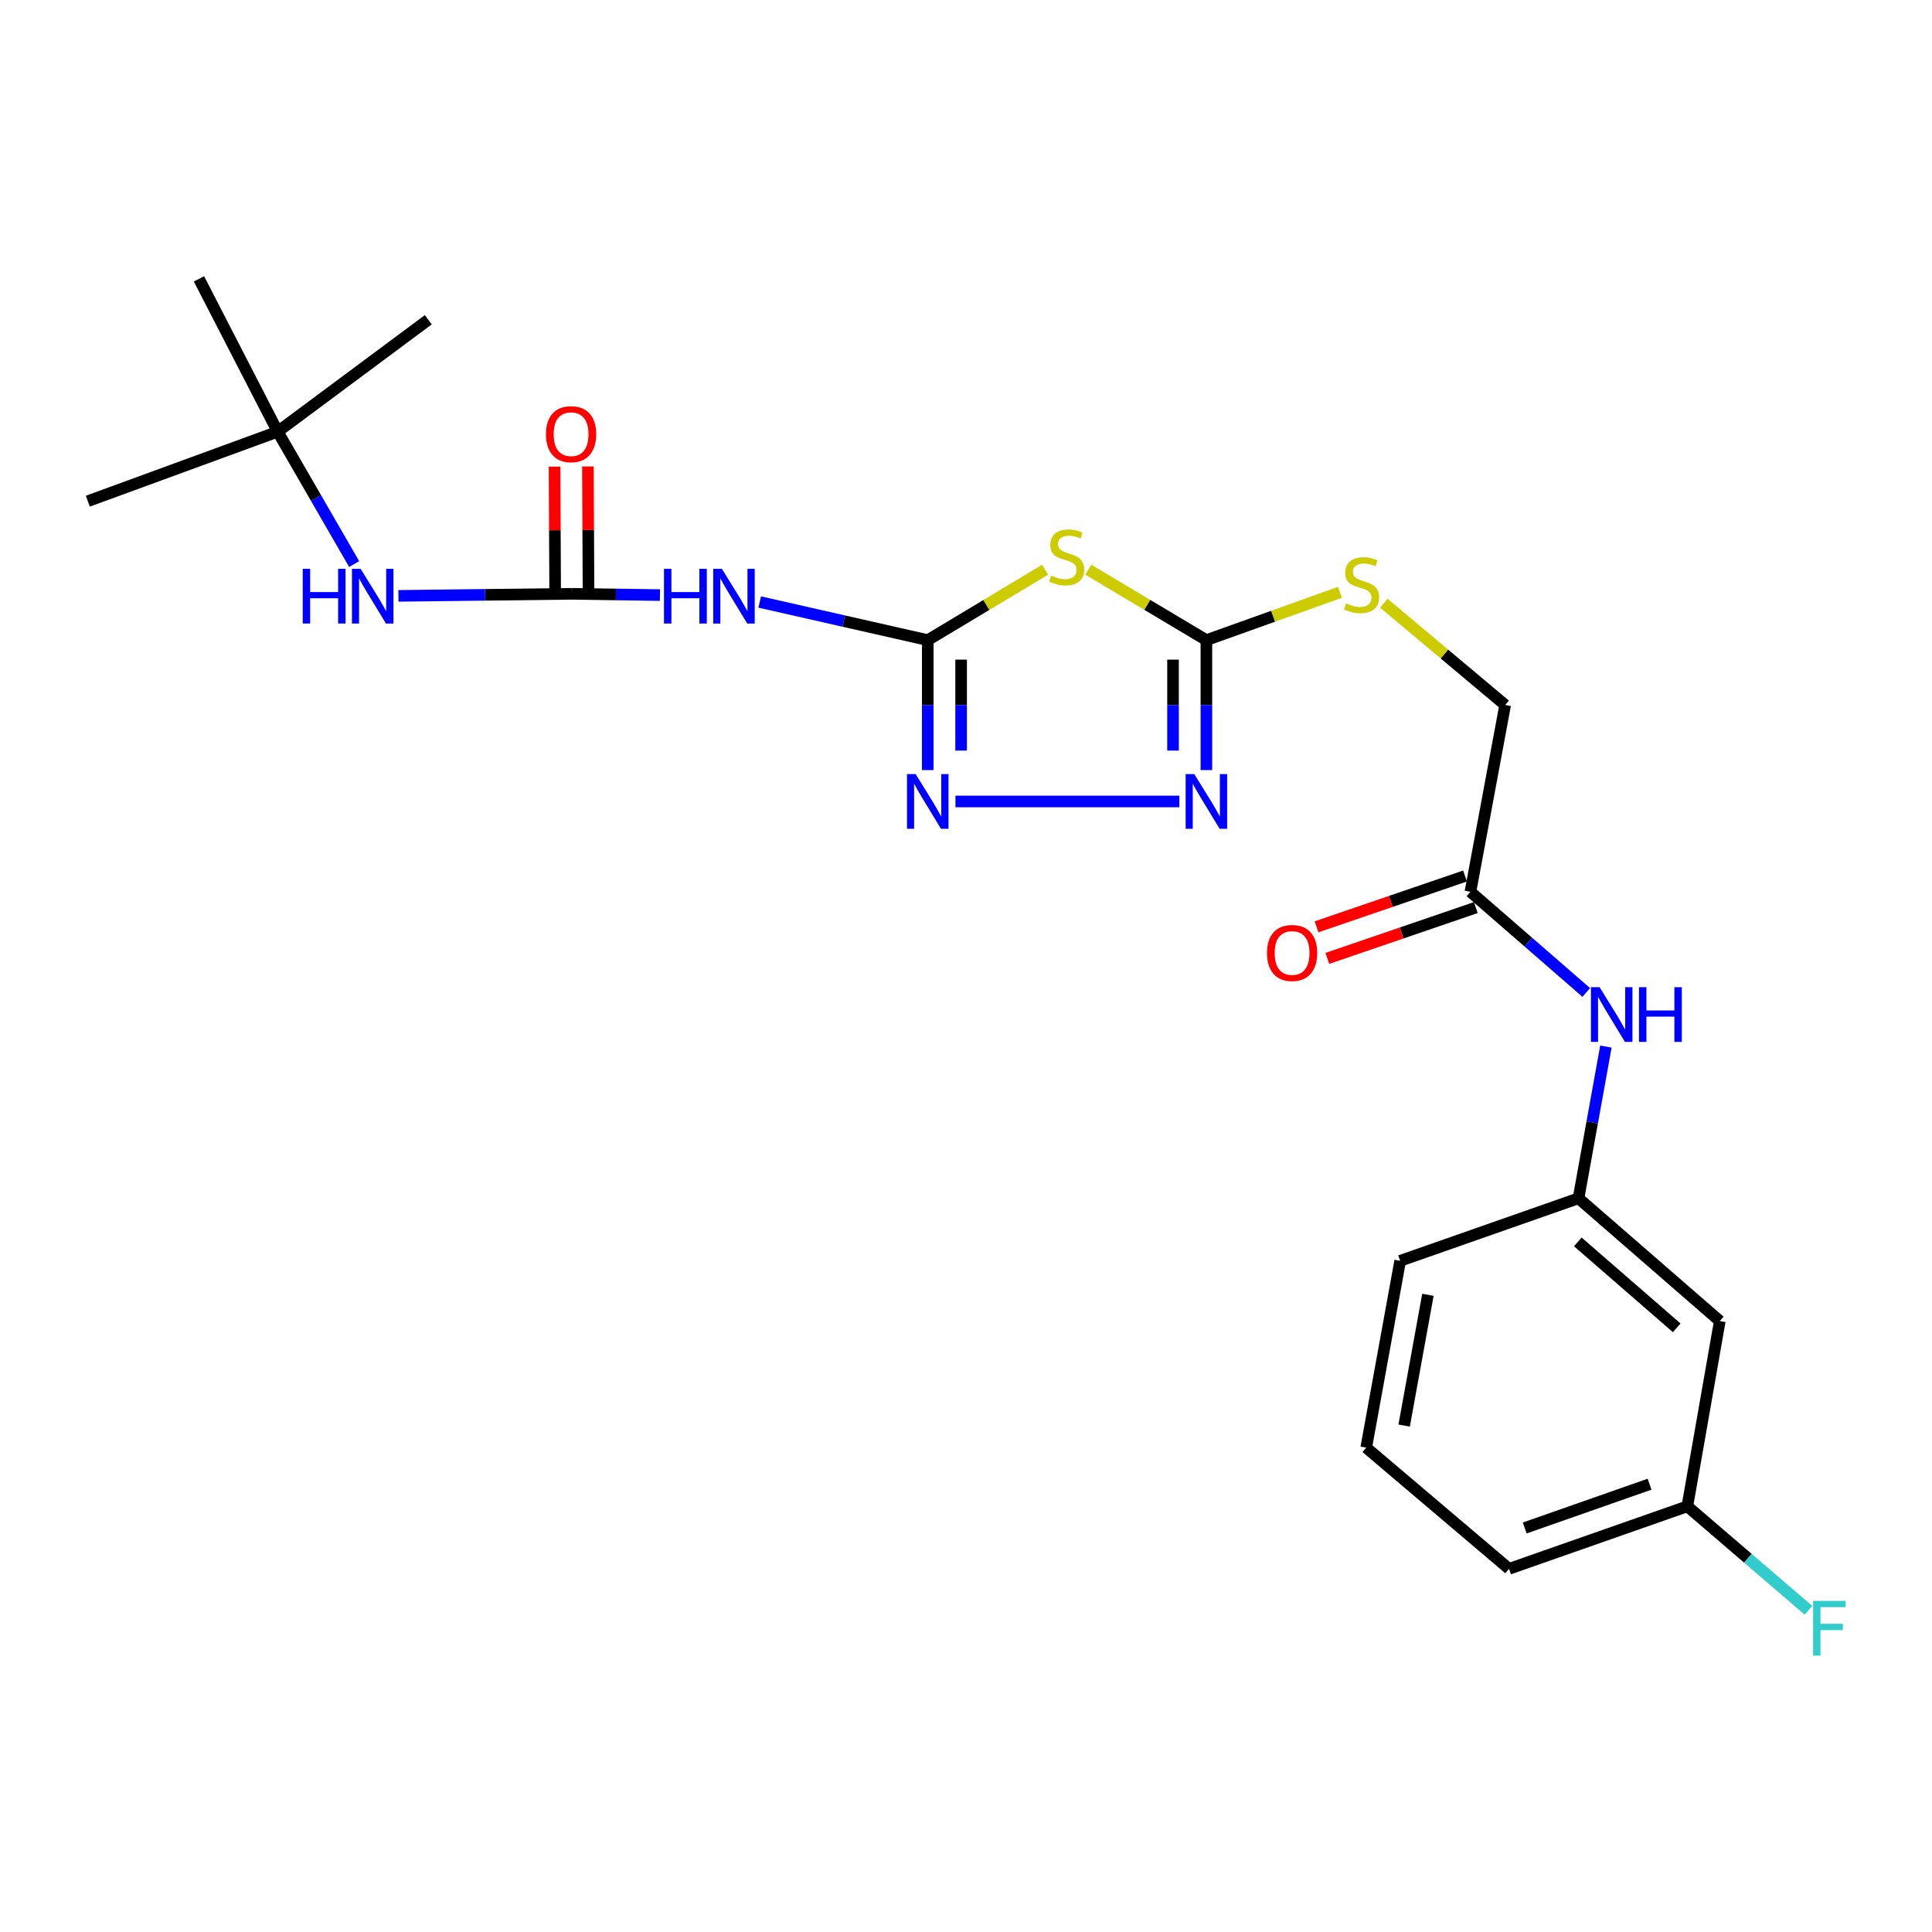 <?xml version='1.0' encoding='iso-8859-1'?>
<svg version='1.1' baseProfile='full'
              xmlns='http://www.w3.org/2000/svg'
                      xmlns:rdkit='http://www.rdkit.org/xml'
                      xmlns:xlink='http://www.w3.org/1999/xlink'
                  xml:space='preserve'
width='1000px' height='1000px' viewBox='0 0 1000 1000'>
<!-- END OF HEADER -->
<rect style='opacity:1.0;fill:#FFFFFF;stroke:none' width='1000' height='1000' x='0' y='0'> </rect>
<path class='bond-0' d='M 480.198,331.334 L 510.561,313.114' style='fill:none;fill-rule:evenodd;stroke:#000000;stroke-width:6px;stroke-linecap:butt;stroke-linejoin:miter;stroke-opacity:1' />
<path class='bond-0' d='M 510.561,313.114 L 540.925,294.893' style='fill:none;fill-rule:evenodd;stroke:#CCCC00;stroke-width:6px;stroke-linecap:butt;stroke-linejoin:miter;stroke-opacity:1' />
<path class='bond-2' d='M 480.198,331.334 L 480.198,364.962' style='fill:none;fill-rule:evenodd;stroke:#000000;stroke-width:6px;stroke-linecap:butt;stroke-linejoin:miter;stroke-opacity:1' />
<path class='bond-2' d='M 480.198,364.962 L 480.198,398.591' style='fill:none;fill-rule:evenodd;stroke:#0000FF;stroke-width:6px;stroke-linecap:butt;stroke-linejoin:miter;stroke-opacity:1' />
<path class='bond-2' d='M 497.468,341.423 L 497.468,364.962' style='fill:none;fill-rule:evenodd;stroke:#000000;stroke-width:6px;stroke-linecap:butt;stroke-linejoin:miter;stroke-opacity:1' />
<path class='bond-2' d='M 497.468,364.962 L 497.468,388.502' style='fill:none;fill-rule:evenodd;stroke:#0000FF;stroke-width:6px;stroke-linecap:butt;stroke-linejoin:miter;stroke-opacity:1' />
<path class='bond-4' d='M 480.198,331.334 L 436.706,321.465' style='fill:none;fill-rule:evenodd;stroke:#000000;stroke-width:6px;stroke-linecap:butt;stroke-linejoin:miter;stroke-opacity:1' />
<path class='bond-4' d='M 436.706,321.465 L 393.214,311.596' style='fill:none;fill-rule:evenodd;stroke:#0000FF;stroke-width:6px;stroke-linecap:butt;stroke-linejoin:miter;stroke-opacity:1' />
<path class='bond-1' d='M 563.287,294.859 L 593.857,313.097' style='fill:none;fill-rule:evenodd;stroke:#CCCC00;stroke-width:6px;stroke-linecap:butt;stroke-linejoin:miter;stroke-opacity:1' />
<path class='bond-1' d='M 593.857,313.097 L 624.427,331.334' style='fill:none;fill-rule:evenodd;stroke:#000000;stroke-width:6px;stroke-linecap:butt;stroke-linejoin:miter;stroke-opacity:1' />
<path class='bond-9' d='M 624.427,331.334 L 658.985,318.959' style='fill:none;fill-rule:evenodd;stroke:#000000;stroke-width:6px;stroke-linecap:butt;stroke-linejoin:miter;stroke-opacity:1' />
<path class='bond-9' d='M 658.985,318.959 L 693.543,306.584' style='fill:none;fill-rule:evenodd;stroke:#CCCC00;stroke-width:6px;stroke-linecap:butt;stroke-linejoin:miter;stroke-opacity:1' />
<path class='bond-24' d='M 624.427,331.334 L 624.427,364.962' style='fill:none;fill-rule:evenodd;stroke:#000000;stroke-width:6px;stroke-linecap:butt;stroke-linejoin:miter;stroke-opacity:1' />
<path class='bond-24' d='M 624.427,364.962 L 624.427,398.591' style='fill:none;fill-rule:evenodd;stroke:#0000FF;stroke-width:6px;stroke-linecap:butt;stroke-linejoin:miter;stroke-opacity:1' />
<path class='bond-24' d='M 607.157,341.423 L 607.157,364.962' style='fill:none;fill-rule:evenodd;stroke:#000000;stroke-width:6px;stroke-linecap:butt;stroke-linejoin:miter;stroke-opacity:1' />
<path class='bond-24' d='M 607.157,364.962 L 607.157,388.502' style='fill:none;fill-rule:evenodd;stroke:#0000FF;stroke-width:6px;stroke-linecap:butt;stroke-linejoin:miter;stroke-opacity:1' />
<path class='bond-3' d='M 494.543,414.838 L 610.44,414.838' style='fill:none;fill-rule:evenodd;stroke:#0000FF;stroke-width:6px;stroke-linecap:butt;stroke-linejoin:miter;stroke-opacity:1' />
<path class='bond-5' d='M 341.584,308.019 L 318.785,307.688' style='fill:none;fill-rule:evenodd;stroke:#0000FF;stroke-width:6px;stroke-linecap:butt;stroke-linejoin:miter;stroke-opacity:1' />
<path class='bond-5' d='M 318.785,307.688 L 295.986,307.357' style='fill:none;fill-rule:evenodd;stroke:#000000;stroke-width:6px;stroke-linecap:butt;stroke-linejoin:miter;stroke-opacity:1' />
<path class='bond-6' d='M 295.986,307.357 L 251.106,307.887' style='fill:none;fill-rule:evenodd;stroke:#000000;stroke-width:6px;stroke-linecap:butt;stroke-linejoin:miter;stroke-opacity:1' />
<path class='bond-6' d='M 251.106,307.887 L 206.225,308.418' style='fill:none;fill-rule:evenodd;stroke:#0000FF;stroke-width:6px;stroke-linecap:butt;stroke-linejoin:miter;stroke-opacity:1' />
<path class='bond-10' d='M 304.621,307.316 L 304.464,274.376' style='fill:none;fill-rule:evenodd;stroke:#000000;stroke-width:6px;stroke-linecap:butt;stroke-linejoin:miter;stroke-opacity:1' />
<path class='bond-10' d='M 304.464,274.376 L 304.308,241.436' style='fill:none;fill-rule:evenodd;stroke:#FF0000;stroke-width:6px;stroke-linecap:butt;stroke-linejoin:miter;stroke-opacity:1' />
<path class='bond-10' d='M 287.351,307.398 L 287.194,274.458' style='fill:none;fill-rule:evenodd;stroke:#000000;stroke-width:6px;stroke-linecap:butt;stroke-linejoin:miter;stroke-opacity:1' />
<path class='bond-10' d='M 287.194,274.458 L 287.037,241.518' style='fill:none;fill-rule:evenodd;stroke:#FF0000;stroke-width:6px;stroke-linecap:butt;stroke-linejoin:miter;stroke-opacity:1' />
<path class='bond-13' d='M 183.31,291.957 L 163.522,257.699' style='fill:none;fill-rule:evenodd;stroke:#0000FF;stroke-width:6px;stroke-linecap:butt;stroke-linejoin:miter;stroke-opacity:1' />
<path class='bond-13' d='M 163.522,257.699 L 143.735,223.44' style='fill:none;fill-rule:evenodd;stroke:#000000;stroke-width:6px;stroke-linecap:butt;stroke-linejoin:miter;stroke-opacity:1' />
<path class='bond-7' d='M 761.087,461.594 L 779.068,364.907' style='fill:none;fill-rule:evenodd;stroke:#000000;stroke-width:6px;stroke-linecap:butt;stroke-linejoin:miter;stroke-opacity:1' />
<path class='bond-8' d='M 761.087,461.594 L 791.067,487.644' style='fill:none;fill-rule:evenodd;stroke:#000000;stroke-width:6px;stroke-linecap:butt;stroke-linejoin:miter;stroke-opacity:1' />
<path class='bond-8' d='M 791.067,487.644 L 821.048,513.695' style='fill:none;fill-rule:evenodd;stroke:#0000FF;stroke-width:6px;stroke-linecap:butt;stroke-linejoin:miter;stroke-opacity:1' />
<path class='bond-14' d='M 758.291,453.424 L 719.859,466.575' style='fill:none;fill-rule:evenodd;stroke:#000000;stroke-width:6px;stroke-linecap:butt;stroke-linejoin:miter;stroke-opacity:1' />
<path class='bond-14' d='M 719.859,466.575 L 681.428,479.727' style='fill:none;fill-rule:evenodd;stroke:#FF0000;stroke-width:6px;stroke-linecap:butt;stroke-linejoin:miter;stroke-opacity:1' />
<path class='bond-14' d='M 763.883,469.764 L 725.451,482.916' style='fill:none;fill-rule:evenodd;stroke:#000000;stroke-width:6px;stroke-linecap:butt;stroke-linejoin:miter;stroke-opacity:1' />
<path class='bond-14' d='M 725.451,482.916 L 687.019,496.067' style='fill:none;fill-rule:evenodd;stroke:#FF0000;stroke-width:6px;stroke-linecap:butt;stroke-linejoin:miter;stroke-opacity:1' />
<path class='bond-11' d='M 831.216,541.707 L 824.125,580.971' style='fill:none;fill-rule:evenodd;stroke:#0000FF;stroke-width:6px;stroke-linecap:butt;stroke-linejoin:miter;stroke-opacity:1' />
<path class='bond-11' d='M 824.125,580.971 L 817.035,620.235' style='fill:none;fill-rule:evenodd;stroke:#000000;stroke-width:6px;stroke-linecap:butt;stroke-linejoin:miter;stroke-opacity:1' />
<path class='bond-15' d='M 716.261,312.22 L 747.664,338.563' style='fill:none;fill-rule:evenodd;stroke:#CCCC00;stroke-width:6px;stroke-linecap:butt;stroke-linejoin:miter;stroke-opacity:1' />
<path class='bond-15' d='M 747.664,338.563 L 779.068,364.907' style='fill:none;fill-rule:evenodd;stroke:#000000;stroke-width:6px;stroke-linecap:butt;stroke-linejoin:miter;stroke-opacity:1' />
<path class='bond-12' d='M 817.035,620.235 L 890.157,683.773' style='fill:none;fill-rule:evenodd;stroke:#000000;stroke-width:6px;stroke-linecap:butt;stroke-linejoin:miter;stroke-opacity:1' />
<path class='bond-12' d='M 816.675,642.803 L 867.861,687.279' style='fill:none;fill-rule:evenodd;stroke:#000000;stroke-width:6px;stroke-linecap:butt;stroke-linejoin:miter;stroke-opacity:1' />
<path class='bond-19' d='M 817.035,620.235 L 724.732,652.599' style='fill:none;fill-rule:evenodd;stroke:#000000;stroke-width:6px;stroke-linecap:butt;stroke-linejoin:miter;stroke-opacity:1' />
<path class='bond-16' d='M 890.157,683.773 L 873.366,779.664' style='fill:none;fill-rule:evenodd;stroke:#000000;stroke-width:6px;stroke-linecap:butt;stroke-linejoin:miter;stroke-opacity:1' />
<path class='bond-20' d='M 143.735,223.44 L 221.674,165.506' style='fill:none;fill-rule:evenodd;stroke:#000000;stroke-width:6px;stroke-linecap:butt;stroke-linejoin:miter;stroke-opacity:1' />
<path class='bond-21' d='M 143.735,223.44 L 102.985,144.34' style='fill:none;fill-rule:evenodd;stroke:#000000;stroke-width:6px;stroke-linecap:butt;stroke-linejoin:miter;stroke-opacity:1' />
<path class='bond-22' d='M 143.735,223.44 L 45.455,259.411' style='fill:none;fill-rule:evenodd;stroke:#000000;stroke-width:6px;stroke-linecap:butt;stroke-linejoin:miter;stroke-opacity:1' />
<path class='bond-17' d='M 873.366,779.664 L 904.707,806.571' style='fill:none;fill-rule:evenodd;stroke:#000000;stroke-width:6px;stroke-linecap:butt;stroke-linejoin:miter;stroke-opacity:1' />
<path class='bond-17' d='M 904.707,806.571 L 936.049,833.479' style='fill:none;fill-rule:evenodd;stroke:#33CCCC;stroke-width:6px;stroke-linecap:butt;stroke-linejoin:miter;stroke-opacity:1' />
<path class='bond-25' d='M 873.366,779.664 L 781.073,812.027' style='fill:none;fill-rule:evenodd;stroke:#000000;stroke-width:6px;stroke-linecap:butt;stroke-linejoin:miter;stroke-opacity:1' />
<path class='bond-25' d='M 853.807,768.22 L 789.202,790.875' style='fill:none;fill-rule:evenodd;stroke:#000000;stroke-width:6px;stroke-linecap:butt;stroke-linejoin:miter;stroke-opacity:1' />
<path class='bond-18' d='M 707.154,749.296 L 724.732,652.599' style='fill:none;fill-rule:evenodd;stroke:#000000;stroke-width:6px;stroke-linecap:butt;stroke-linejoin:miter;stroke-opacity:1' />
<path class='bond-18' d='M 726.783,737.88 L 739.088,670.192' style='fill:none;fill-rule:evenodd;stroke:#000000;stroke-width:6px;stroke-linecap:butt;stroke-linejoin:miter;stroke-opacity:1' />
<path class='bond-23' d='M 707.154,749.296 L 781.073,812.027' style='fill:none;fill-rule:evenodd;stroke:#000000;stroke-width:6px;stroke-linecap:butt;stroke-linejoin:miter;stroke-opacity:1' />
<path  class='atom-1' d='M 544.101 297.906
Q 544.421 298.026, 545.741 298.586
Q 547.061 299.146, 548.501 299.506
Q 549.981 299.826, 551.421 299.826
Q 554.101 299.826, 555.661 298.546
Q 557.221 297.226, 557.221 294.946
Q 557.221 293.386, 556.421 292.426
Q 555.661 291.466, 554.461 290.946
Q 553.261 290.426, 551.261 289.826
Q 548.741 289.066, 547.221 288.346
Q 545.741 287.626, 544.661 286.106
Q 543.621 284.586, 543.621 282.026
Q 543.621 278.466, 546.021 276.266
Q 548.461 274.066, 553.261 274.066
Q 556.541 274.066, 560.261 275.626
L 559.341 278.706
Q 555.941 277.306, 553.381 277.306
Q 550.621 277.306, 549.101 278.466
Q 547.581 279.586, 547.621 281.546
Q 547.621 283.066, 548.381 283.986
Q 549.181 284.906, 550.301 285.426
Q 551.461 285.946, 553.381 286.546
Q 555.941 287.346, 557.461 288.146
Q 558.981 288.946, 560.061 290.586
Q 561.181 292.186, 561.181 294.946
Q 561.181 298.866, 558.541 300.986
Q 555.941 303.066, 551.581 303.066
Q 549.061 303.066, 547.141 302.506
Q 545.261 301.986, 543.021 301.066
L 544.101 297.906
' fill='#CCCC00'/>
<path  class='atom-3' d='M 473.938 400.678
L 483.218 415.678
Q 484.138 417.158, 485.618 419.838
Q 487.098 422.518, 487.178 422.678
L 487.178 400.678
L 490.938 400.678
L 490.938 428.998
L 487.058 428.998
L 477.098 412.598
Q 475.938 410.678, 474.698 408.478
Q 473.498 406.278, 473.138 405.598
L 473.138 428.998
L 469.458 428.998
L 469.458 400.678
L 473.938 400.678
' fill='#0000FF'/>
<path  class='atom-4' d='M 618.167 400.678
L 627.447 415.678
Q 628.367 417.158, 629.847 419.838
Q 631.327 422.518, 631.407 422.678
L 631.407 400.678
L 635.167 400.678
L 635.167 428.998
L 631.287 428.998
L 621.327 412.598
Q 620.167 410.678, 618.927 408.478
Q 617.727 406.278, 617.367 405.598
L 617.367 428.998
L 613.687 428.998
L 613.687 400.678
L 618.167 400.678
' fill='#0000FF'/>
<path  class='atom-5' d='M 343.683 294.415
L 347.523 294.415
L 347.523 306.455
L 362.003 306.455
L 362.003 294.415
L 365.843 294.415
L 365.843 322.735
L 362.003 322.735
L 362.003 309.655
L 347.523 309.655
L 347.523 322.735
L 343.683 322.735
L 343.683 294.415
' fill='#0000FF'/>
<path  class='atom-5' d='M 373.643 294.415
L 382.923 309.415
Q 383.843 310.895, 385.323 313.575
Q 386.803 316.255, 386.883 316.415
L 386.883 294.415
L 390.643 294.415
L 390.643 322.735
L 386.763 322.735
L 376.803 306.335
Q 375.643 304.415, 374.403 302.215
Q 373.203 300.015, 372.843 299.335
L 372.843 322.735
L 369.163 322.735
L 369.163 294.415
L 373.643 294.415
' fill='#0000FF'/>
<path  class='atom-7' d='M 156.688 294.415
L 160.528 294.415
L 160.528 306.455
L 175.008 306.455
L 175.008 294.415
L 178.848 294.415
L 178.848 322.735
L 175.008 322.735
L 175.008 309.655
L 160.528 309.655
L 160.528 322.735
L 156.688 322.735
L 156.688 294.415
' fill='#0000FF'/>
<path  class='atom-7' d='M 186.648 294.415
L 195.928 309.415
Q 196.848 310.895, 198.328 313.575
Q 199.808 316.255, 199.888 316.415
L 199.888 294.415
L 203.648 294.415
L 203.648 322.735
L 199.768 322.735
L 189.808 306.335
Q 188.648 304.415, 187.408 302.215
Q 186.208 300.015, 185.848 299.335
L 185.848 322.735
L 182.168 322.735
L 182.168 294.415
L 186.648 294.415
' fill='#0000FF'/>
<path  class='atom-9' d='M 827.949 510.971
L 837.229 525.971
Q 838.149 527.451, 839.629 530.131
Q 841.109 532.811, 841.189 532.971
L 841.189 510.971
L 844.949 510.971
L 844.949 539.291
L 841.069 539.291
L 831.109 522.891
Q 829.949 520.971, 828.709 518.771
Q 827.509 516.571, 827.149 515.891
L 827.149 539.291
L 823.469 539.291
L 823.469 510.971
L 827.949 510.971
' fill='#0000FF'/>
<path  class='atom-9' d='M 848.349 510.971
L 852.189 510.971
L 852.189 523.011
L 866.669 523.011
L 866.669 510.971
L 870.509 510.971
L 870.509 539.291
L 866.669 539.291
L 866.669 526.211
L 852.189 526.211
L 852.189 539.291
L 848.349 539.291
L 848.349 510.971
' fill='#0000FF'/>
<path  class='atom-10' d='M 696.756 312.289
Q 697.076 312.409, 698.396 312.969
Q 699.716 313.529, 701.156 313.889
Q 702.636 314.209, 704.076 314.209
Q 706.756 314.209, 708.316 312.929
Q 709.876 311.609, 709.876 309.329
Q 709.876 307.769, 709.076 306.809
Q 708.316 305.849, 707.116 305.329
Q 705.916 304.809, 703.916 304.209
Q 701.396 303.449, 699.876 302.729
Q 698.396 302.009, 697.316 300.489
Q 696.276 298.969, 696.276 296.409
Q 696.276 292.849, 698.676 290.649
Q 701.116 288.449, 705.916 288.449
Q 709.196 288.449, 712.916 290.009
L 711.996 293.089
Q 708.596 291.689, 706.036 291.689
Q 703.276 291.689, 701.756 292.849
Q 700.236 293.969, 700.276 295.929
Q 700.276 297.449, 701.036 298.369
Q 701.836 299.289, 702.956 299.809
Q 704.116 300.329, 706.036 300.929
Q 708.596 301.729, 710.116 302.529
Q 711.636 303.329, 712.716 304.969
Q 713.836 306.569, 713.836 309.329
Q 713.836 313.249, 711.196 315.369
Q 708.596 317.449, 704.236 317.449
Q 701.716 317.449, 699.796 316.889
Q 697.916 316.369, 695.676 315.449
L 696.756 312.289
' fill='#CCCC00'/>
<path  class='atom-11' d='M 282.592 224.729
Q 282.592 217.929, 285.952 214.129
Q 289.312 210.329, 295.592 210.329
Q 301.872 210.329, 305.232 214.129
Q 308.592 217.929, 308.592 224.729
Q 308.592 231.609, 305.192 235.529
Q 301.792 239.409, 295.592 239.409
Q 289.352 239.409, 285.952 235.529
Q 282.592 231.649, 282.592 224.729
M 295.592 236.209
Q 299.912 236.209, 302.232 233.329
Q 304.592 230.409, 304.592 224.729
Q 304.592 219.169, 302.232 216.369
Q 299.912 213.529, 295.592 213.529
Q 291.272 213.529, 288.912 216.329
Q 286.592 219.129, 286.592 224.729
Q 286.592 230.449, 288.912 233.329
Q 291.272 236.209, 295.592 236.209
' fill='#FF0000'/>
<path  class='atom-15' d='M 655.784 493.26
Q 655.784 486.46, 659.144 482.66
Q 662.504 478.86, 668.784 478.86
Q 675.064 478.86, 678.424 482.66
Q 681.784 486.46, 681.784 493.26
Q 681.784 500.14, 678.384 504.06
Q 674.984 507.94, 668.784 507.94
Q 662.544 507.94, 659.144 504.06
Q 655.784 500.18, 655.784 493.26
M 668.784 504.74
Q 673.104 504.74, 675.424 501.86
Q 677.784 498.94, 677.784 493.26
Q 677.784 487.7, 675.424 484.9
Q 673.104 482.06, 668.784 482.06
Q 664.464 482.06, 662.104 484.86
Q 659.784 487.66, 659.784 493.26
Q 659.784 498.98, 662.104 501.86
Q 664.464 504.74, 668.784 504.74
' fill='#FF0000'/>
<path  class='atom-18' d='M 938.471 828.628
L 955.311 828.628
L 955.311 831.868
L 942.271 831.868
L 942.271 840.468
L 953.871 840.468
L 953.871 843.748
L 942.271 843.748
L 942.271 856.948
L 938.471 856.948
L 938.471 828.628
' fill='#33CCCC'/>
</svg>
